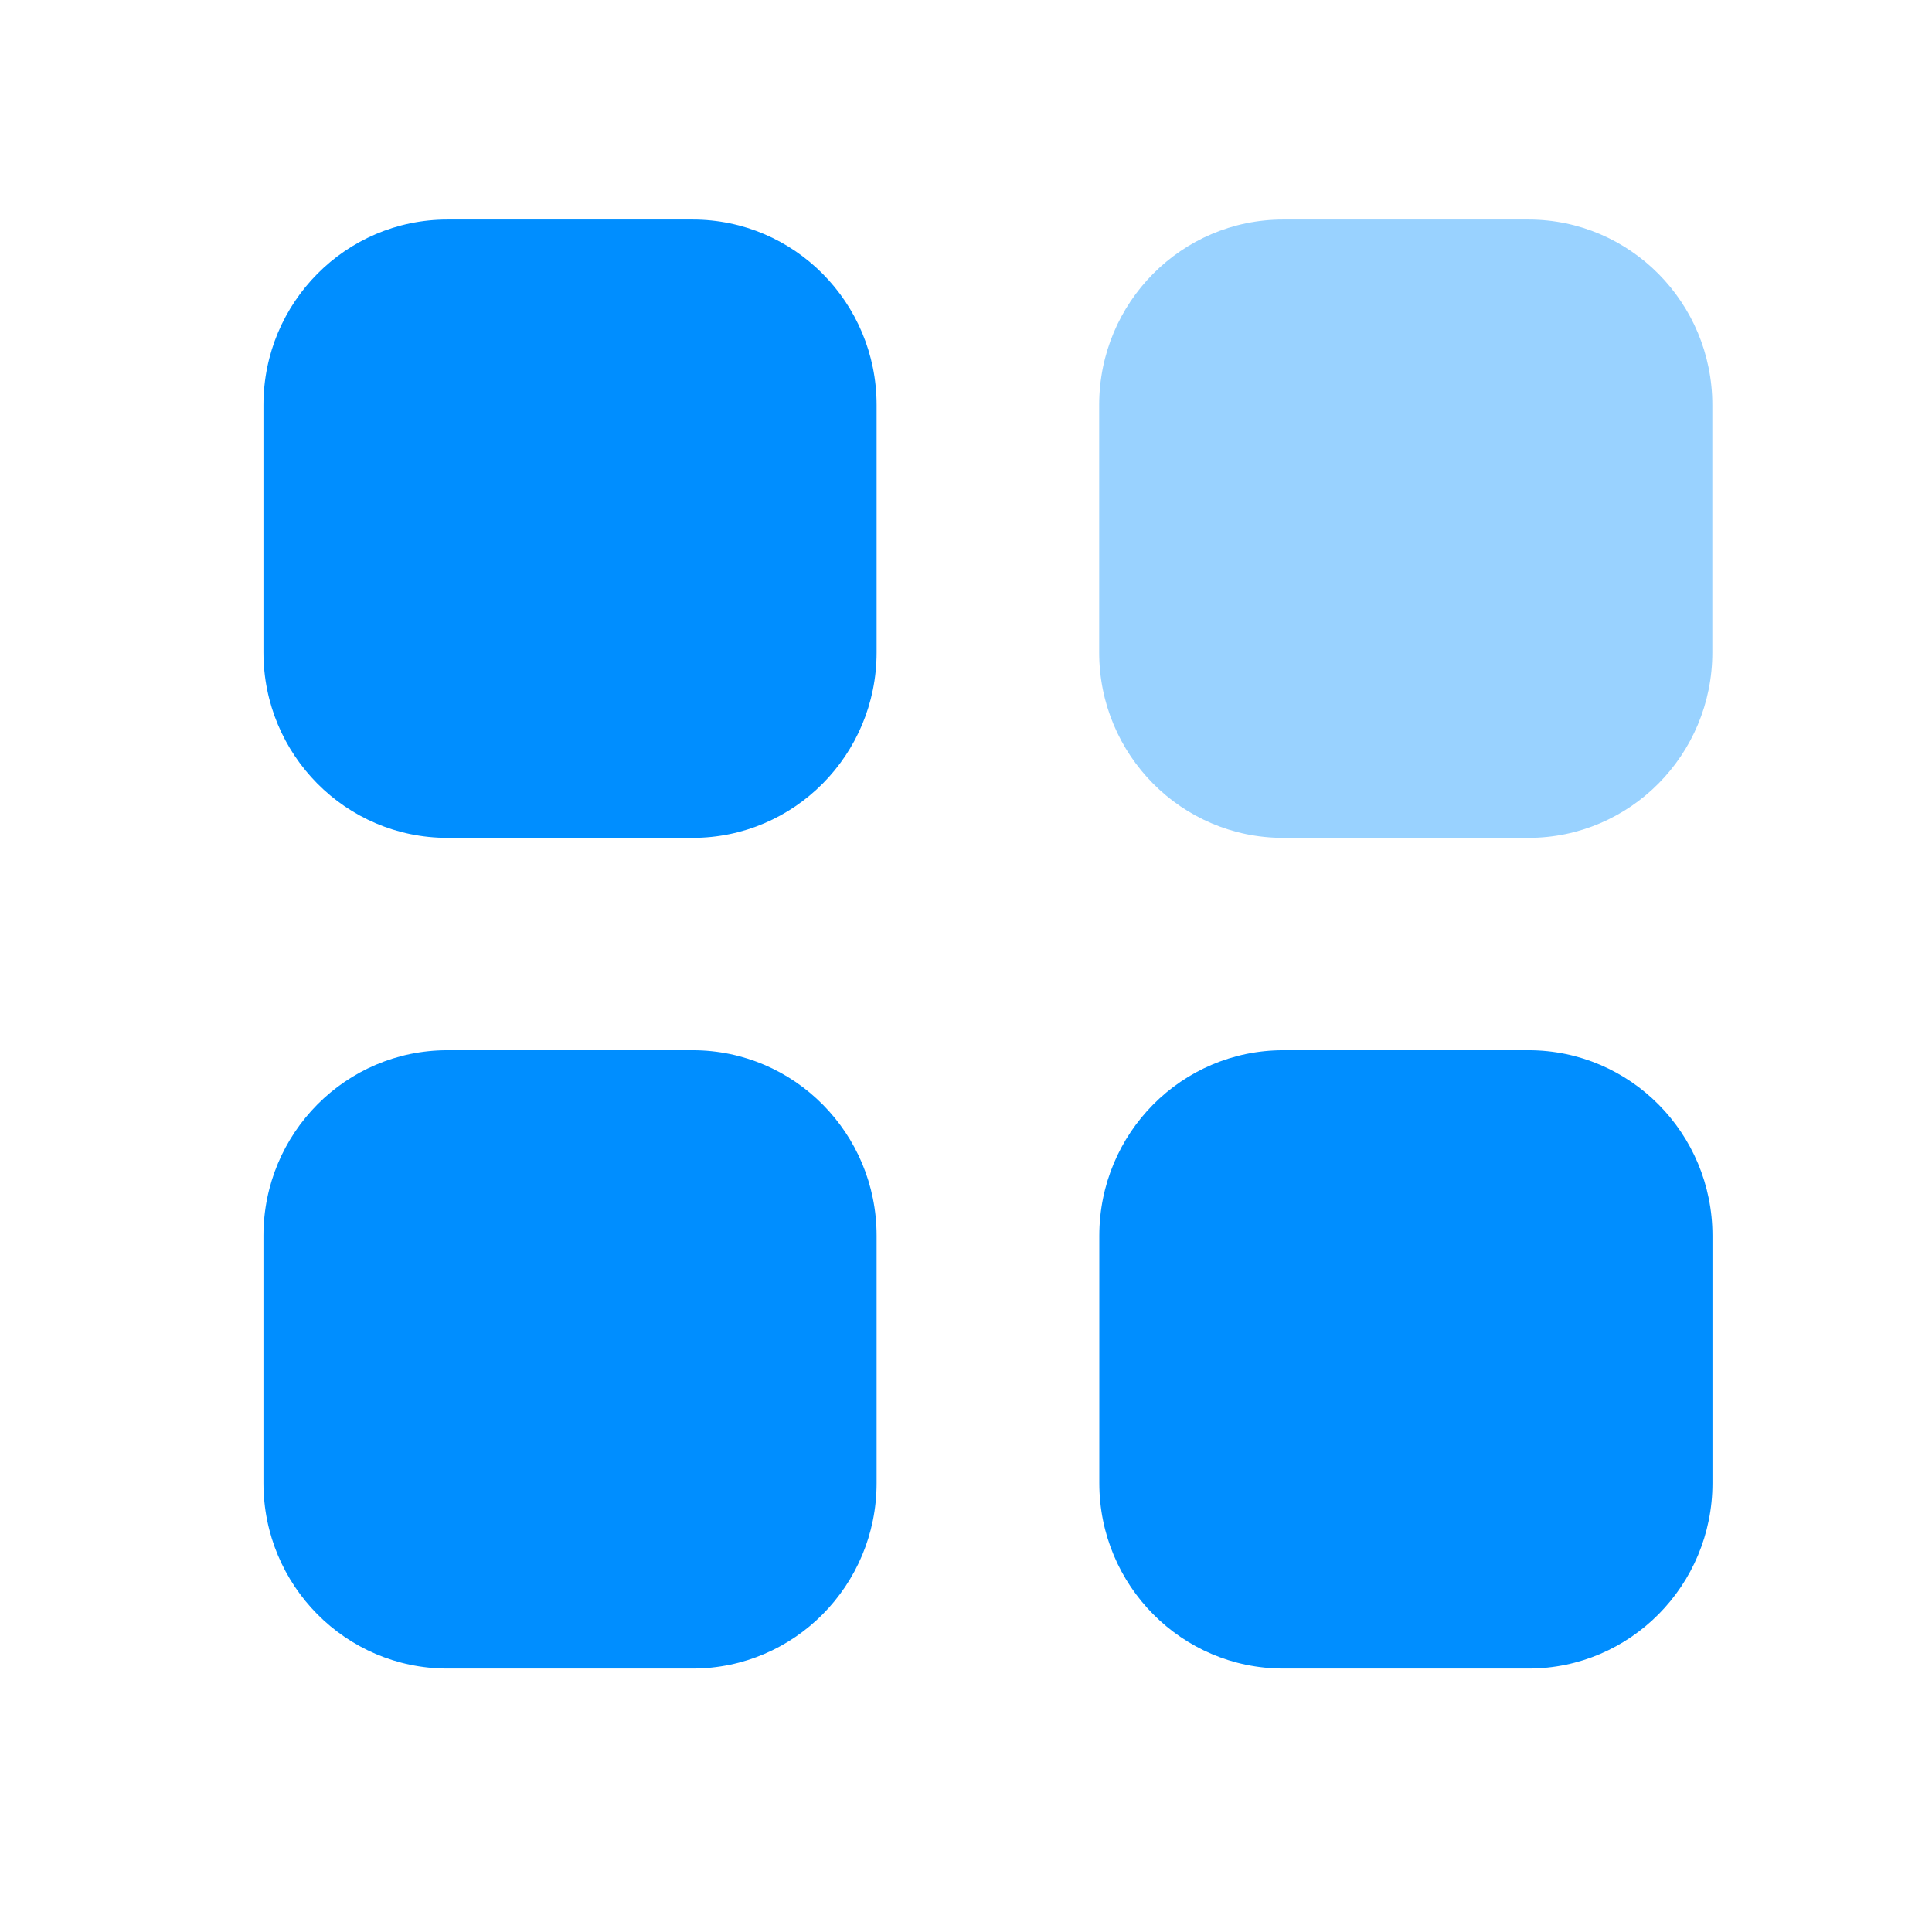 <svg width="44" height="44" viewBox="0 0 44 44" fill="none" xmlns="http://www.w3.org/2000/svg">
<path opacity="0.4" d="M29.222 5H34.809C37.122 5 38.997 6.891 38.997 9.224V14.858C38.997 17.191 37.122 19.082 34.809 19.082H29.222C26.908 19.082 25.033 17.191 25.033 14.858V9.224C25.033 6.891 26.908 5 29.222 5Z" fill="#008EFF"/>
<path d="M15.775 23.918C18.089 23.918 19.964 25.809 19.964 28.142V33.776C19.964 36.108 18.089 38 15.775 38H10.189C7.875 38 6 36.108 6 33.776V28.142C6 25.809 7.875 23.918 10.189 23.918H15.775ZM34.811 23.918C37.125 23.918 39 25.809 39 28.142V33.776C39 36.108 37.125 38 34.811 38H29.225C26.911 38 25.036 36.108 25.036 33.776V28.142C25.036 25.809 26.911 23.918 29.225 23.918H34.811ZM15.775 5C18.089 5 19.964 6.891 19.964 9.224V14.858C19.964 17.191 18.089 19.082 15.775 19.082H10.189C7.875 19.082 6 17.191 6 14.858V9.224C6 6.891 7.875 5 10.189 5H15.775Z" fill="#008EFF"/>
</svg>
